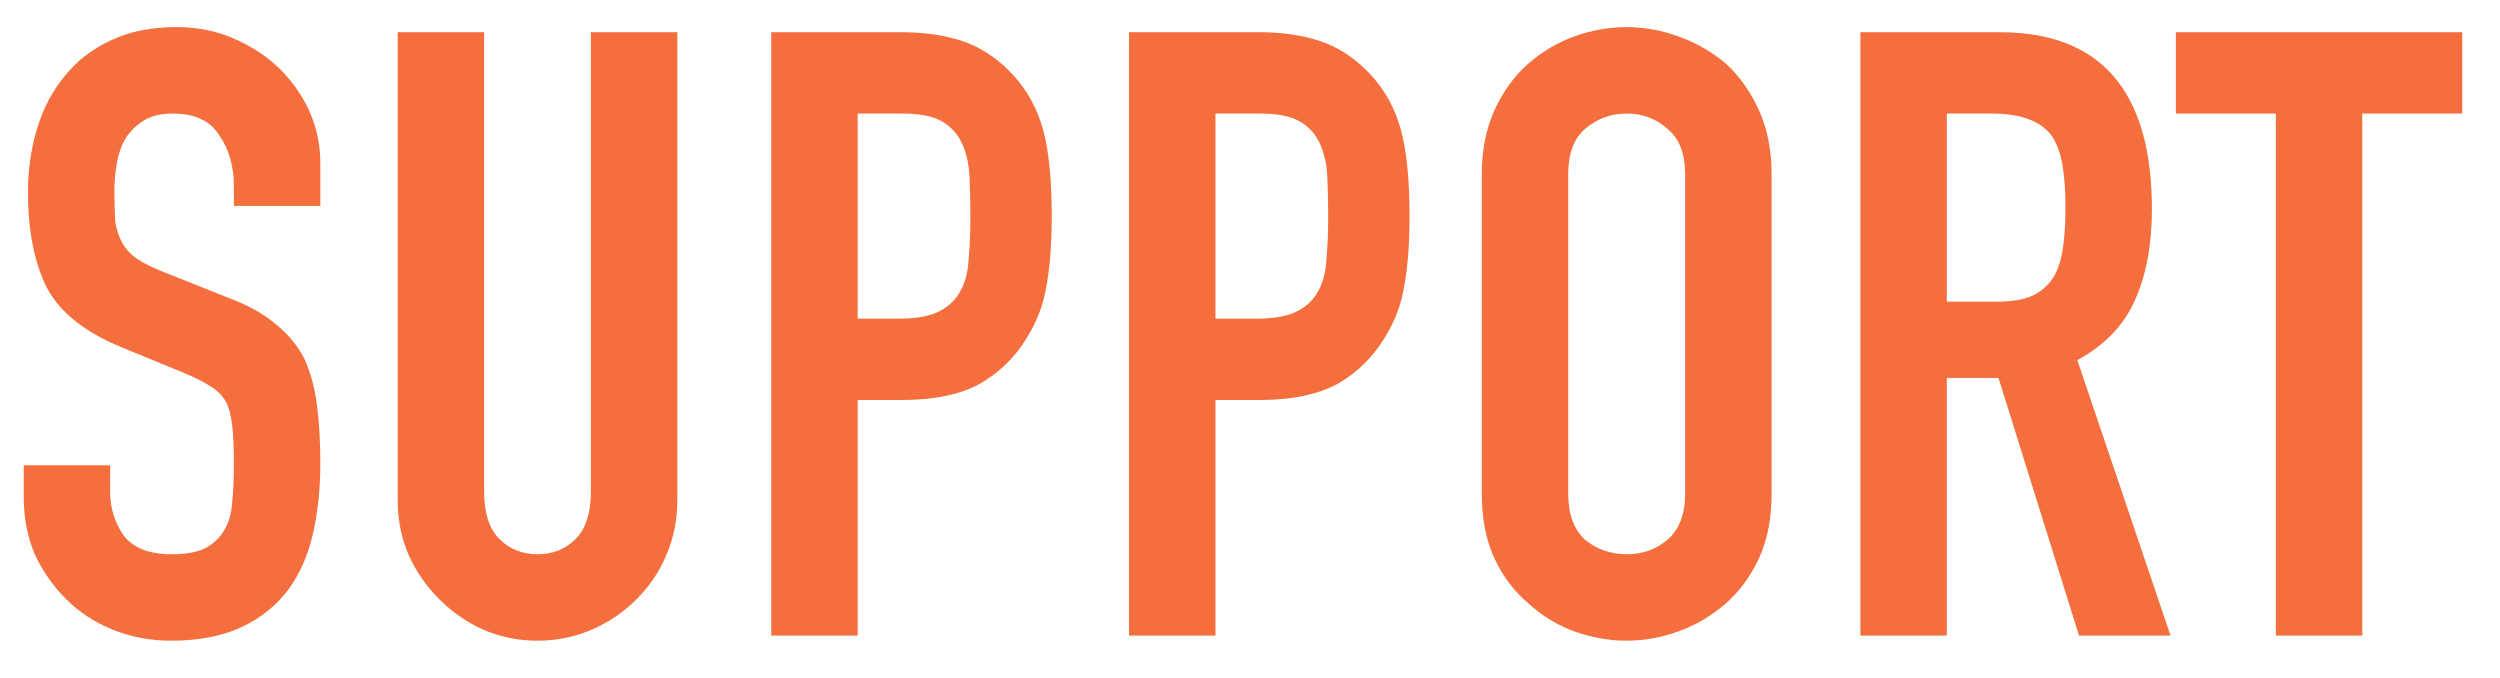 <svg width="59" height="16" viewBox="0 0 59 16" fill="none" xmlns="http://www.w3.org/2000/svg">
<path d="M53.71 15V2.68H51.35V0.76H58.11V2.68H55.75V15H53.71Z" fill="#F46F3D"/>
<path d="M45.945 2.68V7.12H47.105C47.465 7.12 47.752 7.073 47.965 6.98C48.179 6.873 48.345 6.727 48.465 6.54C48.572 6.353 48.645 6.127 48.685 5.86C48.725 5.58 48.745 5.26 48.745 4.9C48.745 4.54 48.725 4.227 48.685 3.96C48.645 3.68 48.565 3.44 48.445 3.24C48.192 2.867 47.712 2.68 47.005 2.68H45.945ZM43.905 15V0.76H47.185C49.585 0.76 50.785 2.153 50.785 4.94C50.785 5.78 50.652 6.493 50.385 7.08C50.132 7.667 49.679 8.14 49.025 8.5L51.225 15H49.065L47.165 8.92H45.945V15H43.905Z" fill="#F46F3D"/>
<path d="M34.97 4.12C34.97 3.547 35.07 3.04 35.27 2.6C35.47 2.16 35.736 1.793 36.07 1.5C36.39 1.22 36.75 1.007 37.15 0.86C37.563 0.713 37.976 0.64 38.39 0.64C38.803 0.64 39.21 0.713 39.61 0.86C40.023 1.007 40.396 1.22 40.73 1.5C41.05 1.793 41.31 2.16 41.51 2.6C41.71 3.04 41.81 3.547 41.81 4.12V11.64C41.81 12.24 41.71 12.753 41.51 13.18C41.31 13.607 41.05 13.96 40.73 14.24C40.396 14.533 40.023 14.753 39.61 14.9C39.21 15.047 38.803 15.12 38.39 15.12C37.976 15.12 37.563 15.047 37.15 14.9C36.75 14.753 36.39 14.533 36.07 14.24C35.736 13.96 35.47 13.607 35.27 13.18C35.07 12.753 34.97 12.24 34.97 11.64V4.12ZM37.01 11.64C37.01 12.133 37.143 12.5 37.41 12.74C37.69 12.967 38.016 13.08 38.39 13.08C38.763 13.08 39.083 12.967 39.35 12.74C39.63 12.5 39.77 12.133 39.77 11.64V4.12C39.77 3.627 39.63 3.267 39.35 3.04C39.083 2.8 38.763 2.68 38.39 2.68C38.016 2.68 37.69 2.8 37.41 3.04C37.143 3.267 37.01 3.627 37.01 4.12V11.64Z" fill="#F46F3D"/>
<path d="M26.645 15V0.76H29.705C30.265 0.76 30.758 0.833 31.185 0.98C31.612 1.127 31.998 1.387 32.345 1.76C32.692 2.133 32.932 2.573 33.065 3.08C33.198 3.573 33.265 4.247 33.265 5.1C33.265 5.74 33.225 6.28 33.145 6.72C33.078 7.16 32.925 7.573 32.685 7.96C32.405 8.427 32.032 8.793 31.565 9.06C31.098 9.313 30.485 9.44 29.725 9.44H28.685V15H26.645ZM28.685 2.68V7.52H29.665C30.078 7.52 30.398 7.46 30.625 7.34C30.852 7.22 31.018 7.053 31.125 6.84C31.232 6.64 31.292 6.393 31.305 6.1C31.332 5.807 31.345 5.48 31.345 5.12C31.345 4.787 31.338 4.473 31.325 4.18C31.312 3.873 31.252 3.607 31.145 3.38C31.038 3.153 30.878 2.98 30.665 2.86C30.452 2.74 30.145 2.68 29.745 2.68H28.685Z" fill="#F46F3D"/>
<path d="M18.201 15V0.76H21.261C21.821 0.76 22.314 0.833 22.741 0.98C23.167 1.127 23.554 1.387 23.901 1.76C24.247 2.133 24.487 2.573 24.621 3.08C24.754 3.573 24.821 4.247 24.821 5.1C24.821 5.74 24.781 6.28 24.701 6.72C24.634 7.16 24.481 7.573 24.241 7.96C23.961 8.427 23.587 8.793 23.121 9.06C22.654 9.313 22.041 9.44 21.281 9.44H20.241V15H18.201ZM20.241 2.68V7.52H21.221C21.634 7.52 21.954 7.46 22.181 7.34C22.407 7.22 22.574 7.053 22.681 6.84C22.787 6.64 22.847 6.393 22.861 6.1C22.887 5.807 22.901 5.48 22.901 5.12C22.901 4.787 22.894 4.473 22.881 4.18C22.867 3.873 22.807 3.607 22.701 3.38C22.594 3.153 22.434 2.98 22.221 2.86C22.007 2.74 21.701 2.68 21.301 2.68H20.241Z" fill="#F46F3D"/>
<path d="M15.985 0.76V11.8C15.985 12.267 15.899 12.7 15.725 13.1C15.565 13.487 15.332 13.833 15.025 14.14C14.719 14.447 14.365 14.687 13.965 14.86C13.565 15.033 13.139 15.12 12.685 15.12C12.232 15.12 11.805 15.033 11.405 14.86C11.019 14.687 10.672 14.447 10.365 14.14C10.059 13.833 9.819 13.487 9.645 13.1C9.472 12.7 9.385 12.267 9.385 11.8V0.76H11.425V11.6C11.425 12.107 11.545 12.48 11.785 12.72C12.025 12.96 12.325 13.08 12.685 13.08C13.045 13.08 13.345 12.96 13.585 12.72C13.825 12.48 13.945 12.107 13.945 11.6V0.76H15.985Z" fill="#F46F3D"/>
<path d="M7.56 4.86H5.52V4.4C5.52 3.933 5.407 3.533 5.18 3.2C4.967 2.853 4.6 2.68 4.08 2.68C3.8 2.68 3.573 2.733 3.4 2.84C3.227 2.947 3.087 3.08 2.98 3.24C2.873 3.413 2.8 3.613 2.76 3.84C2.72 4.053 2.7 4.28 2.7 4.52C2.7 4.8 2.707 5.033 2.72 5.22C2.747 5.407 2.8 5.573 2.88 5.72C2.96 5.867 3.073 5.993 3.22 6.1C3.38 6.207 3.593 6.313 3.86 6.42L5.42 7.04C5.873 7.213 6.24 7.42 6.52 7.66C6.8 7.887 7.02 8.153 7.18 8.46C7.327 8.78 7.427 9.147 7.48 9.56C7.533 9.96 7.56 10.42 7.56 10.94C7.56 11.54 7.5 12.1 7.38 12.62C7.26 13.127 7.067 13.56 6.8 13.92C6.52 14.293 6.153 14.587 5.7 14.8C5.247 15.013 4.693 15.12 4.04 15.12C3.547 15.12 3.087 15.033 2.66 14.86C2.233 14.687 1.867 14.447 1.56 14.14C1.253 13.833 1.007 13.48 0.82 13.08C0.647 12.667 0.56 12.22 0.56 11.74V10.98H2.6V11.62C2.6 11.993 2.707 12.333 2.92 12.64C3.147 12.933 3.52 13.08 4.04 13.08C4.387 13.08 4.653 13.033 4.84 12.94C5.04 12.833 5.193 12.687 5.3 12.5C5.407 12.313 5.467 12.093 5.48 11.84C5.507 11.573 5.52 11.28 5.52 10.96C5.52 10.587 5.507 10.28 5.48 10.04C5.453 9.8 5.4 9.607 5.32 9.46C5.227 9.313 5.1 9.193 4.94 9.1C4.793 9.007 4.593 8.907 4.34 8.8L2.88 8.2C2 7.84 1.407 7.367 1.1 6.78C0.807 6.18 0.66 5.433 0.66 4.54C0.66 4.007 0.733 3.5 0.88 3.02C1.027 2.54 1.247 2.127 1.54 1.78C1.82 1.433 2.173 1.16 2.6 0.96C3.04 0.747 3.56 0.64 4.16 0.64C4.667 0.64 5.127 0.733 5.54 0.92C5.967 1.107 6.333 1.353 6.64 1.66C7.253 2.3 7.56 3.033 7.56 3.86V4.86Z" fill="#F46F3D"/>
</svg>
